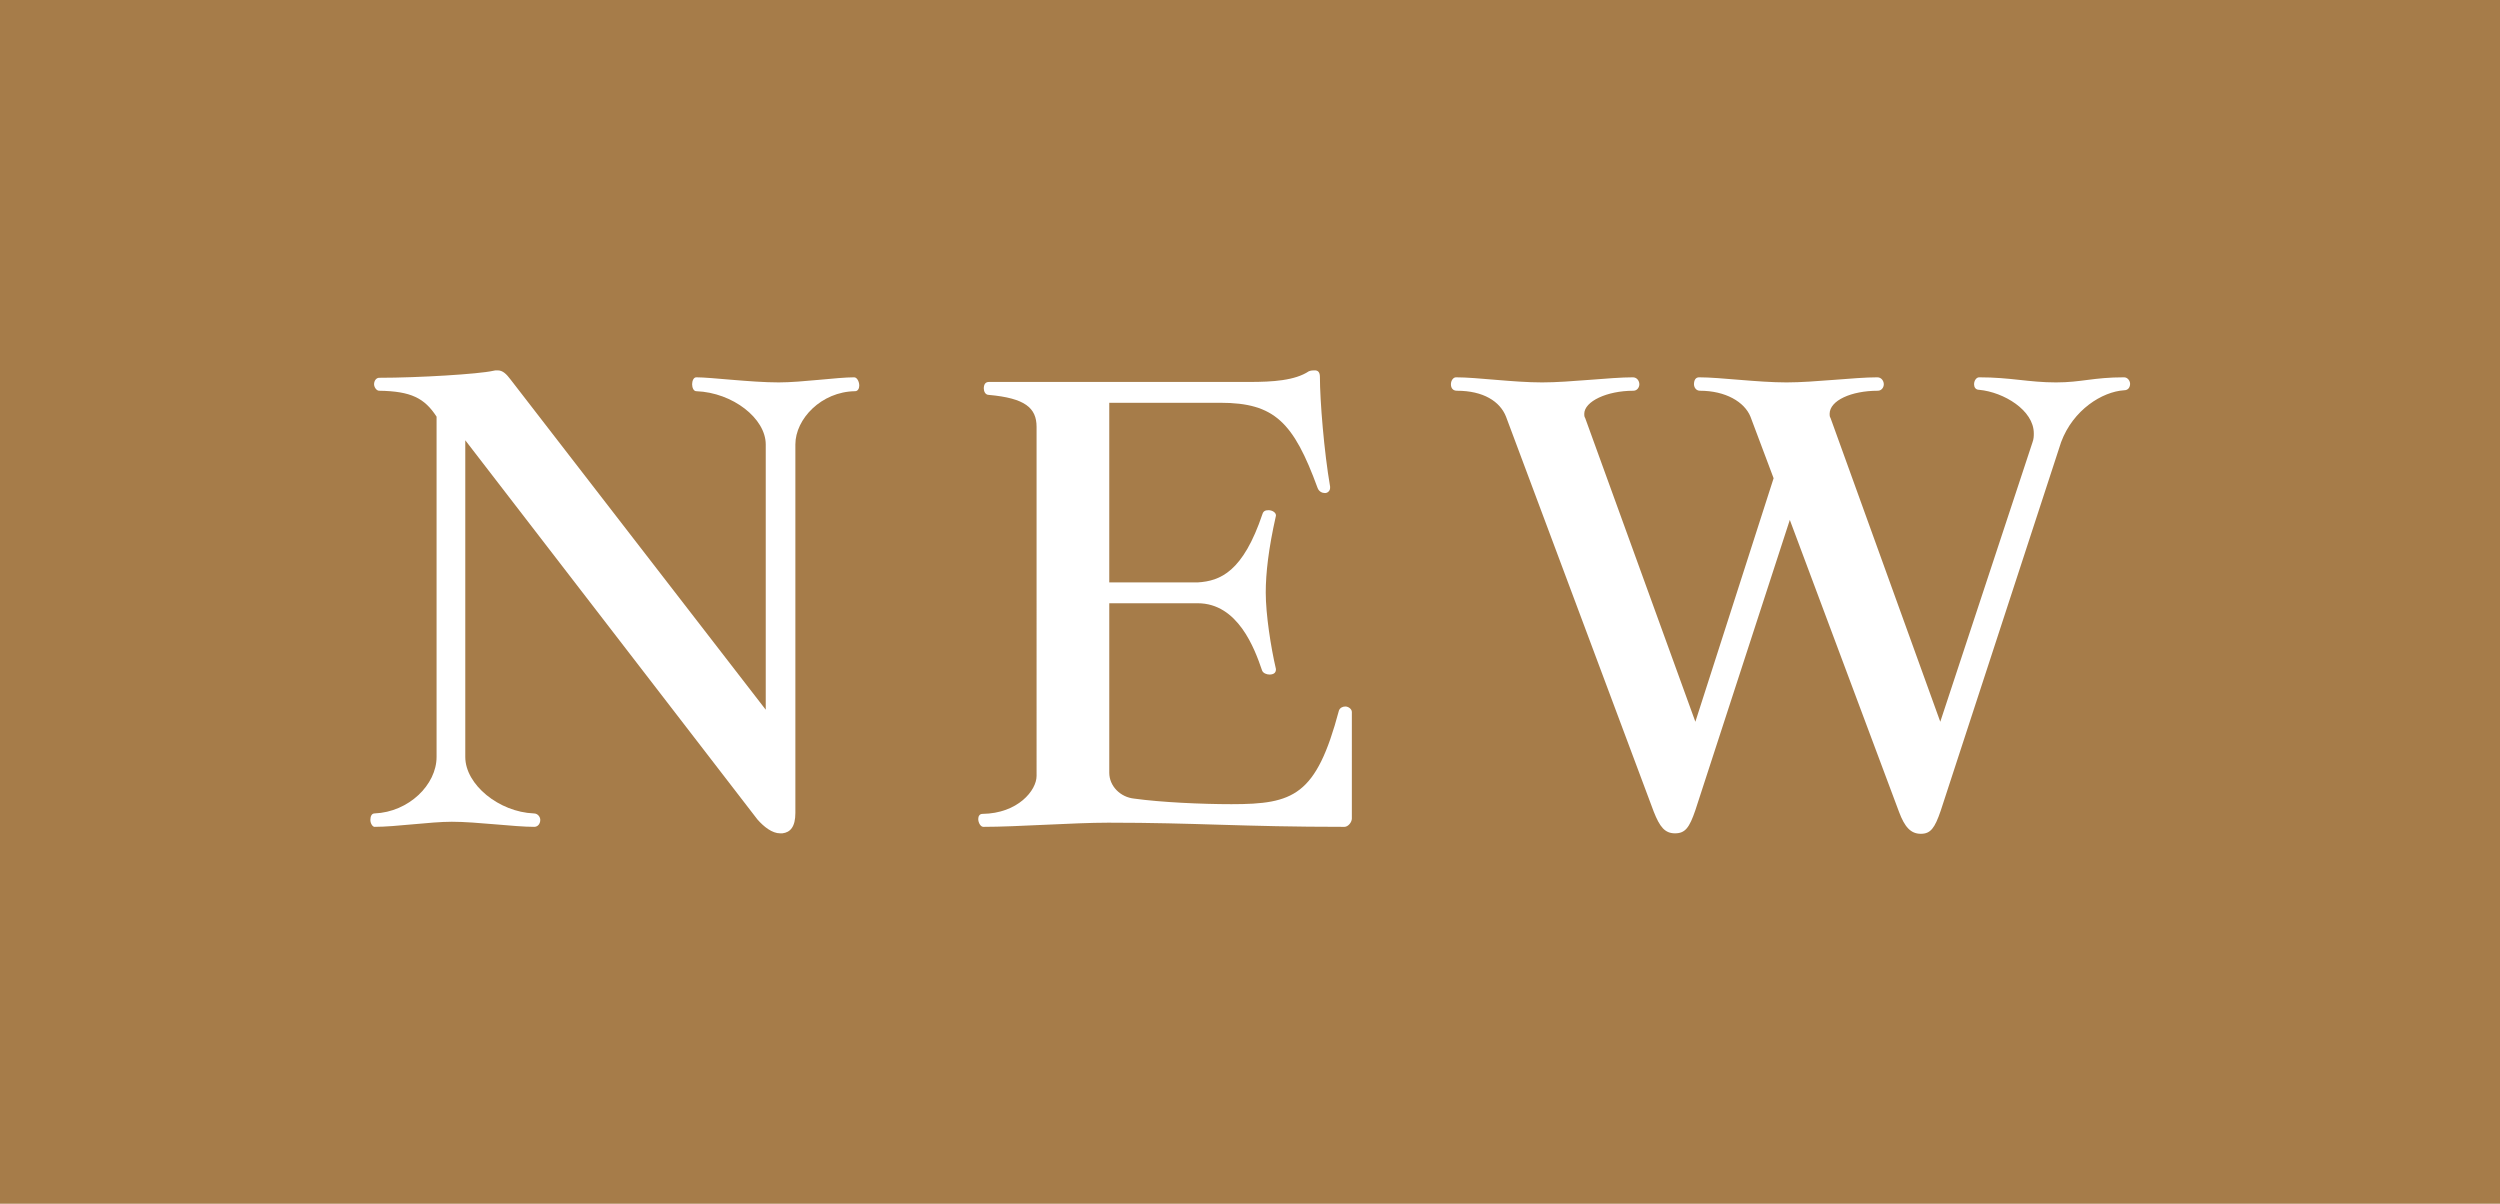 <?xml version="1.0" encoding="utf-8"?>
<!-- Generator: Adobe Illustrator 28.3.0, SVG Export Plug-In . SVG Version: 6.00 Build 0)  -->
<svg version="1.1" id="レイヤー_1" xmlns="http://www.w3.org/2000/svg" xmlns:xlink="http://www.w3.org/1999/xlink" x="0px"
	 y="0px" viewBox="0 0 54 26" style="enable-background:new 0 0 54 26;" xml:space="preserve">
<style type="text/css">
	.st0{fill:#A67C49;}
	.st1{fill:#FFFFFF;}
</style>
<g>
	<rect class="st0" width="54" height="26"/>
	<g>
		<path class="st1" d="M16.85,18c-0.17,0-0.35-0.14-0.49-0.3l-6.31-8.19v6.84c0,0.6,0.73,1.19,1.48,1.22c0.09,0,0.14,0.08,0.14,0.14
			c0,0.08-0.05,0.15-0.13,0.15c-0.43,0-1.25-0.11-1.78-0.11c-0.47,0-1.21,0.11-1.67,0.11C8.05,17.86,8,17.79,8,17.71
			s0.03-0.14,0.09-0.14c0.74-0.03,1.34-0.62,1.34-1.22V9C9.17,8.6,8.88,8.45,8.19,8.44c-0.06,0-0.11-0.08-0.11-0.14
			c0-0.08,0.05-0.14,0.11-0.14c0.85,0,2.15-0.08,2.46-0.15C10.68,8,10.71,8,10.75,8c0.11,0,0.19,0.08,0.28,0.2l5.51,7.13V9.6
			c0-0.56-0.71-1.12-1.5-1.15c-0.06,0-0.09-0.08-0.09-0.15s0.03-0.15,0.09-0.15c0.32,0,1.18,0.11,1.78,0.11
			c0.5,0,1.26-0.11,1.63-0.11c0.06,0,0.11,0.09,0.11,0.18c0,0.06-0.03,0.12-0.09,0.12c-0.73,0.01-1.29,0.6-1.29,1.15v7.96
			c0,0.3-0.11,0.42-0.28,0.44H16.85z"/>
		<path class="st1" d="M29.2,17.68c0,0.08-0.08,0.18-0.16,0.18c-2.23,0-3.19-0.09-5.1-0.09c-0.76,0-1.97,0.09-2.7,0.09
			c-0.06,0-0.11-0.09-0.11-0.17c0-0.06,0.03-0.11,0.09-0.11c0.77-0.01,1.17-0.51,1.17-0.82V9.22c0-0.41-0.25-0.62-1.03-0.69
			c-0.08,0-0.11-0.08-0.11-0.14c0-0.08,0.03-0.14,0.11-0.14h5.63c0.5,0,0.98-0.03,1.28-0.23C28.32,8,28.36,8,28.4,8
			c0.06,0,0.11,0.03,0.11,0.14c0,0.51,0.09,1.62,0.22,2.37v0.03c0,0.06-0.05,0.11-0.11,0.11c-0.06,0-0.13-0.03-0.16-0.11
			c-0.52-1.42-0.93-1.84-2.1-1.84h-2.4v3.88h1.91c0.49-0.03,0.98-0.23,1.4-1.48c0.02-0.06,0.06-0.08,0.13-0.08
			c0.08,0,0.16,0.05,0.16,0.11v0.01c-0.16,0.71-0.22,1.24-0.22,1.66c0,0.47,0.11,1.18,0.22,1.65v0.01c0,0.08-0.06,0.11-0.14,0.11
			c-0.06,0-0.14-0.03-0.16-0.09c-0.16-0.47-0.52-1.45-1.39-1.45h-1.91v3.66c0,0.29,0.24,0.53,0.54,0.56
			c0.58,0.08,1.45,0.12,2.1,0.12c1.34,0,1.83-0.18,2.32-2.02c0.02-0.06,0.08-0.09,0.14-0.09c0.06,0,0.14,0.05,0.14,0.12V17.68z"/>
		<path class="st1" d="M38.66,11.23l-2.04,6.27c-0.13,0.38-0.22,0.5-0.44,0.5c-0.22,0-0.33-0.14-0.46-0.47L32.53,9
			c-0.13-0.33-0.49-0.56-1.06-0.56c-0.09,0-0.13-0.06-0.13-0.14s0.05-0.15,0.11-0.15c0.46,0,1.23,0.11,1.86,0.11
			c0.6,0,1.47-0.11,1.96-0.11c0.09,0,0.14,0.08,0.14,0.15s-0.05,0.14-0.13,0.14c-0.57,0-1.06,0.23-1.06,0.5c0,0.03,0,0.06,0.02,0.09
			l2.38,6.56l1.69-5.26L37.81,9c-0.13-0.32-0.54-0.56-1.09-0.56c-0.09,0-0.13-0.08-0.13-0.14c0-0.08,0.03-0.15,0.11-0.15
			c0.46,0,1.26,0.11,1.89,0.11c0.6,0,1.47-0.11,1.96-0.11c0.09,0,0.14,0.08,0.14,0.15s-0.05,0.14-0.13,0.14
			c-0.57,0-1.04,0.21-1.04,0.5c0,0.03,0,0.06,0.02,0.09l2.37,6.56l1.99-6.03c0.03-0.08,0.03-0.14,0.03-0.2
			c0-0.5-0.65-0.89-1.18-0.94c-0.08,0-0.11-0.06-0.11-0.12c0-0.08,0.05-0.15,0.11-0.15c0.68,0,1.07,0.11,1.66,0.11
			c0.55,0,0.8-0.11,1.47-0.11c0.08,0,0.13,0.08,0.13,0.14c0,0.06-0.03,0.14-0.13,0.14c-0.47,0.03-1.1,0.42-1.36,1.12l-2.6,7.96
			c-0.13,0.38-0.22,0.5-0.43,0.5c-0.22,0-0.35-0.15-0.47-0.47L38.66,11.23z"/>
	</g>
</g>
</svg>
